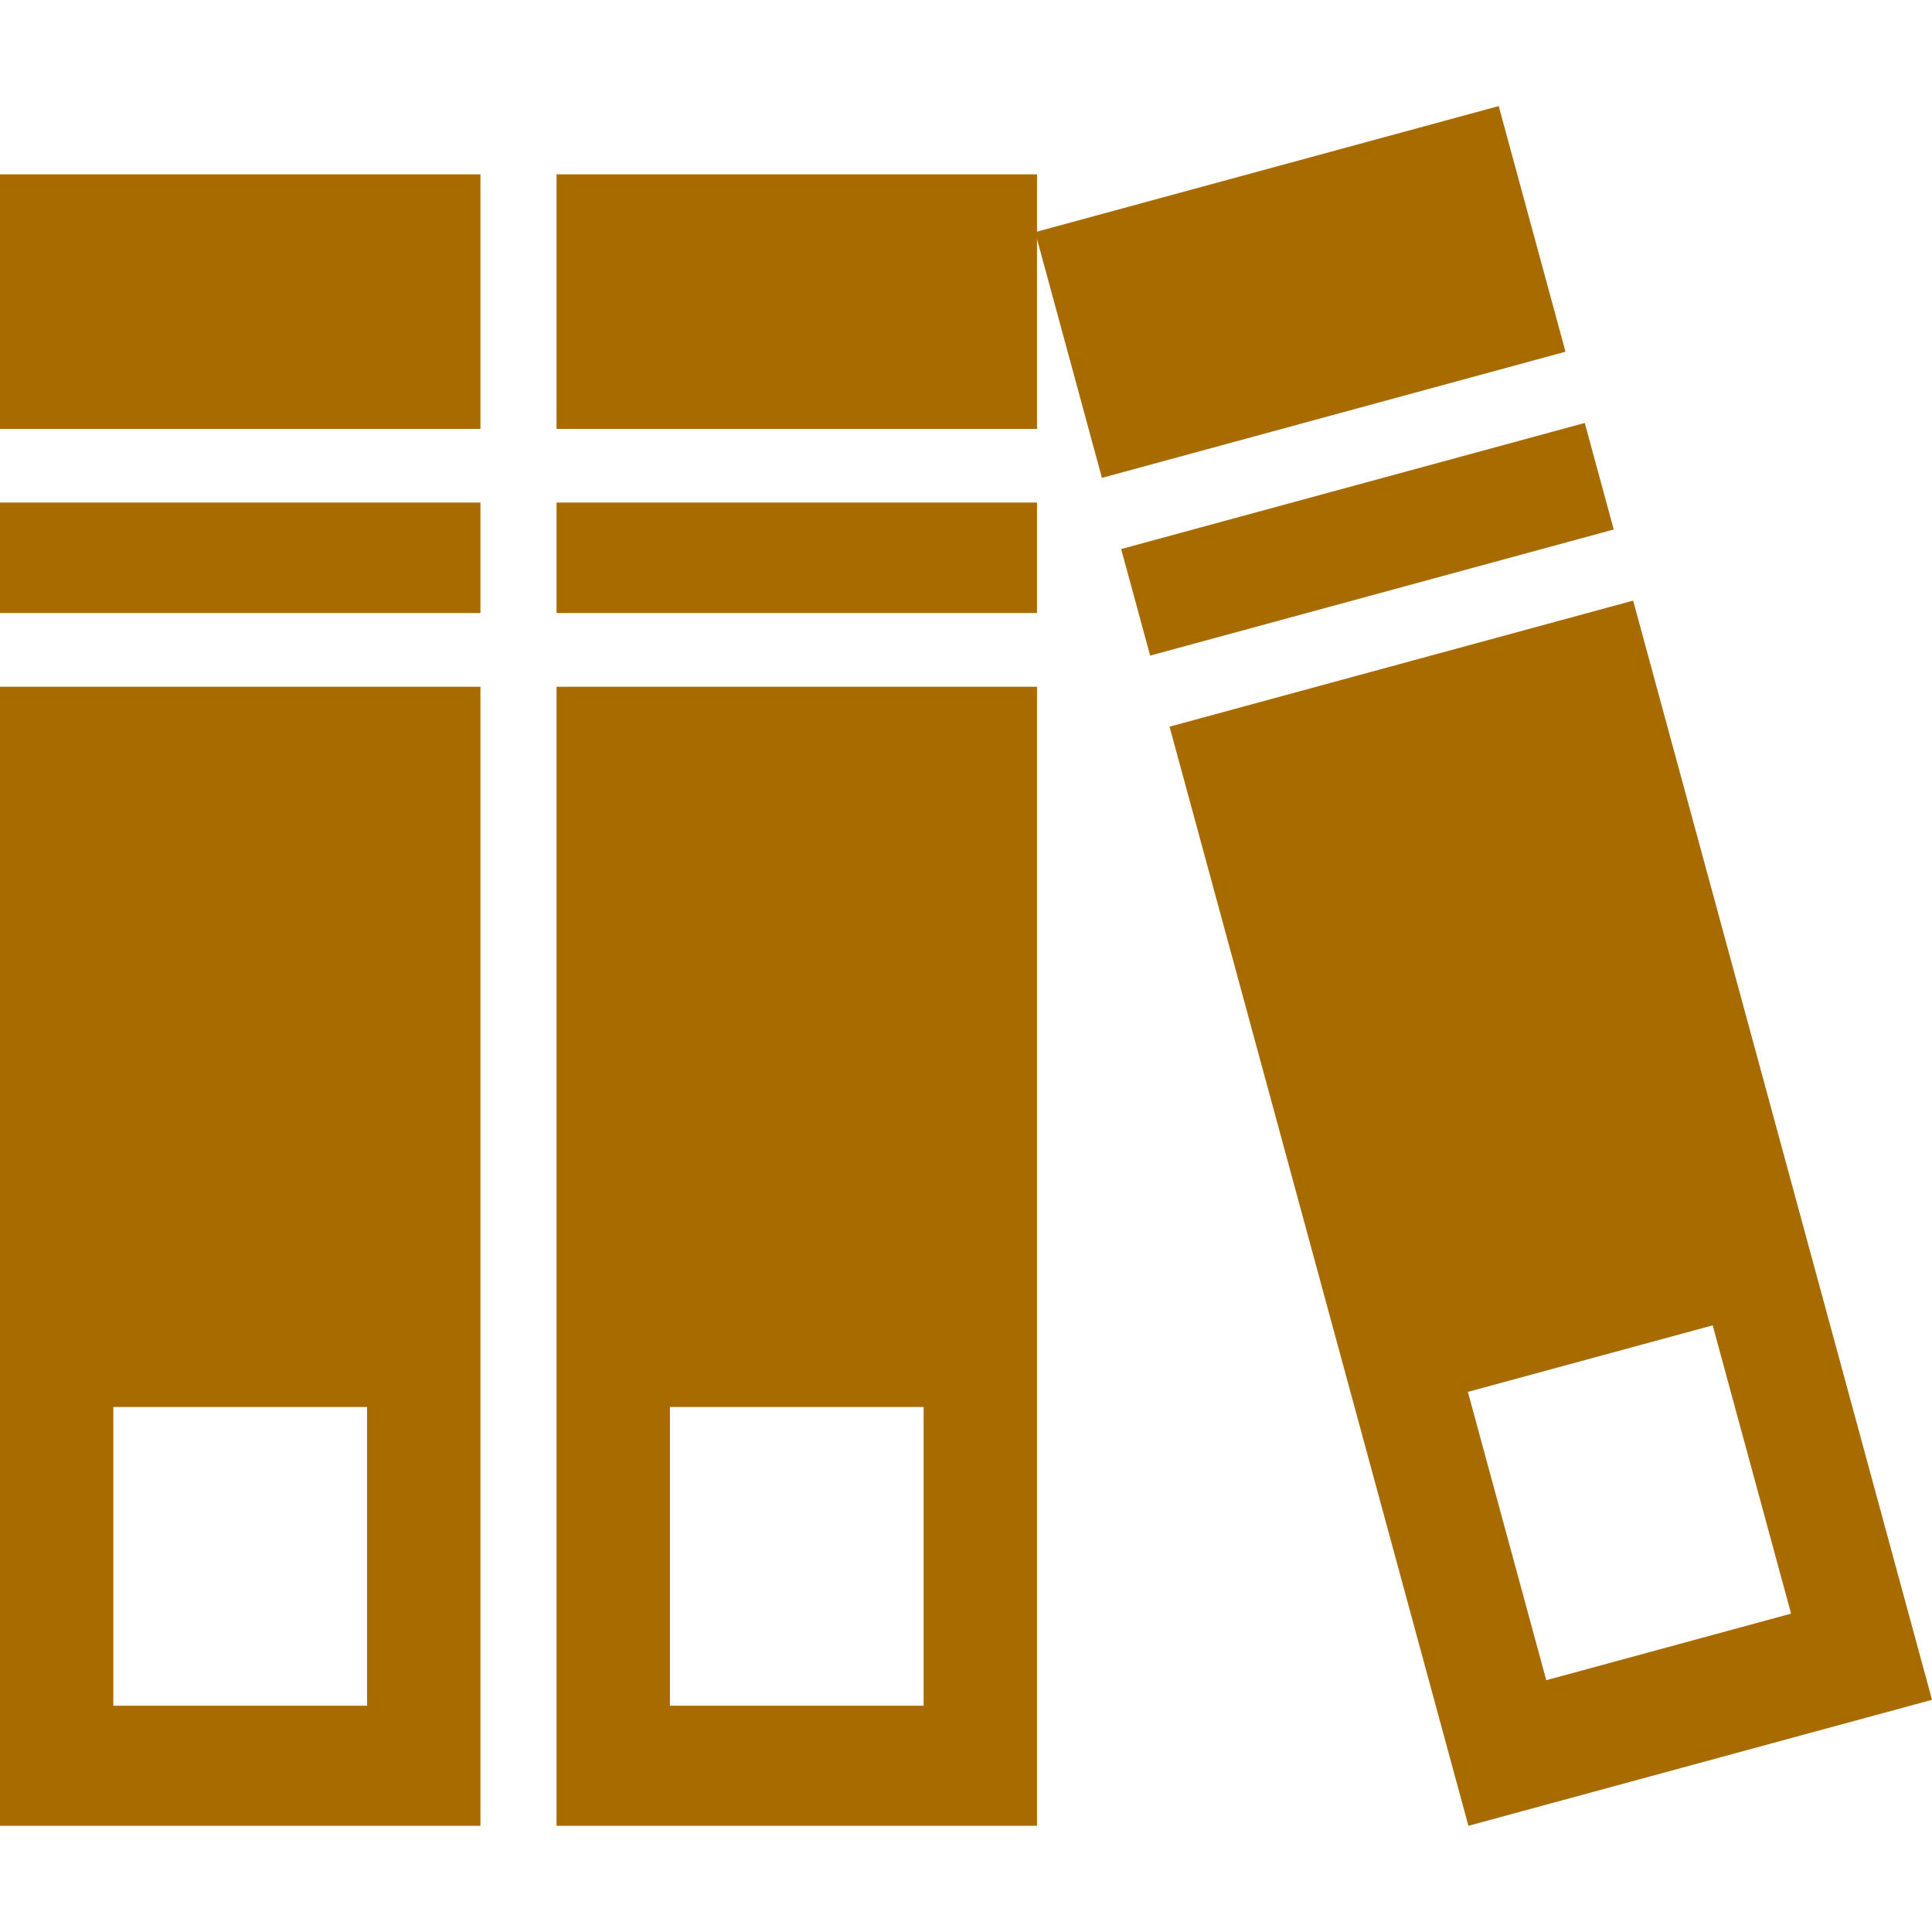 <svg xmlns="http://www.w3.org/2000/svg" width="64" height="64" fill="rgba(168,107,0,1)" viewBox="0 0 64 64"><path d="M0 5.776h15.915v8.432H0zM0 16.648h15.915v3.66H0zM0 60.482h15.915V22.75H0V60.48zm3.755-13.874h8.404v9.896H3.754v-9.896z"/><g><path d="M18.436 5.776h15.916v8.432H18.436zM18.436 16.648h15.916v3.66H18.436zM18.436 60.482h15.916V22.75H18.436V60.48zm3.756-13.874h8.404v9.896h-8.404v-9.896z"/></g><g><path d="M36.503 15.83L34.29 7.69l15.357-4.176 2.212 8.137zM53.457 17.54L38.1 21.718l-.96-3.53 15.357-4.177zM48.643 60.482L64 56.308l-9.9-36.412-15.357 4.176 9.9 36.41zm-.018-14.374l8.11-2.204 2.597 9.55-8.11 2.205-2.597-9.552z"/></g></svg>